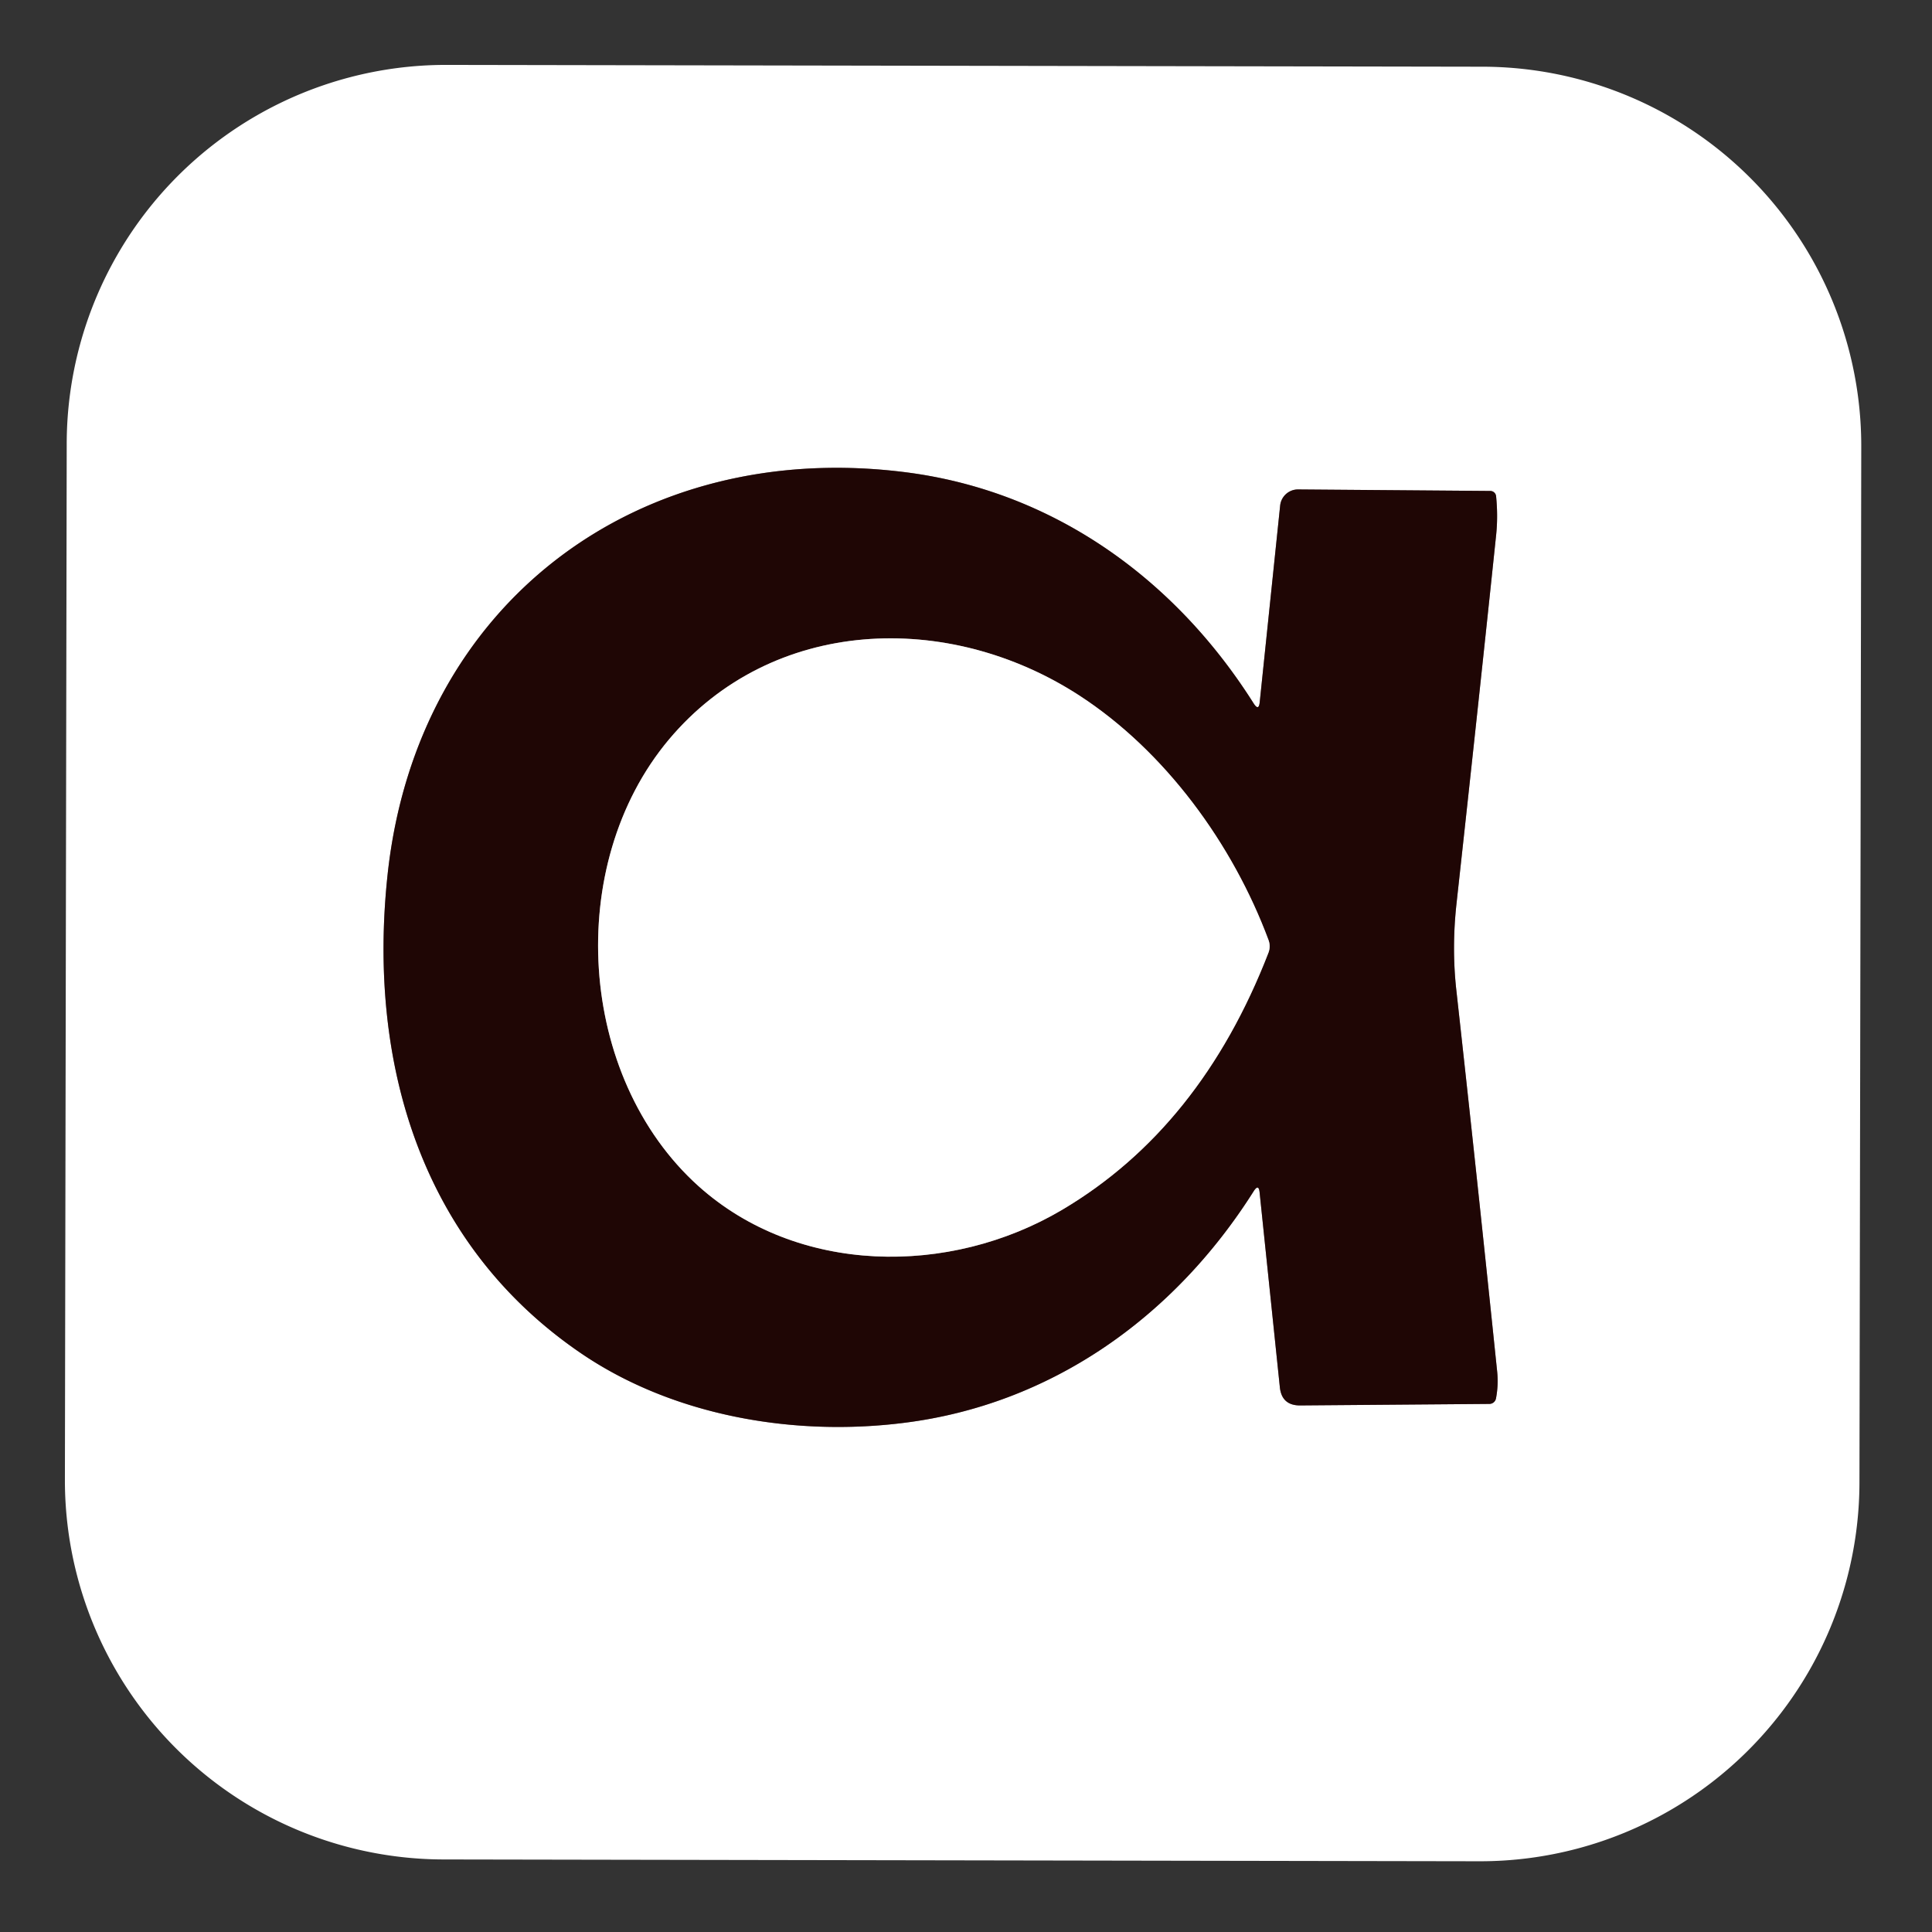 <?xml version="1.0" encoding="UTF-8" standalone="no"?>
<!DOCTYPE svg PUBLIC "-//W3C//DTD SVG 1.1//EN" "http://www.w3.org/Graphics/SVG/1.1/DTD/svg11.dtd">
<svg xmlns="http://www.w3.org/2000/svg" version="1.1" viewBox="0.00 0.00 192.00 192.00">
<rect x="0.00" y="0.00" width="192.00" height="192.00" fill="#333333" stroke="none"/>
<g stroke-width="2.00" fill="none" stroke-linecap="butt">
<path stroke="#8f8382" vector-effect="non-scaling-stroke" d="
  M 125.18 118.52
  L 127.19 137.86
  Q 127.38 139.68 129.21 139.67
  L 148.01 139.52
  A 0.67 0.67 0.0 0 0 148.67 138.97
  Q 148.92 137.66 148.79 136.34
  Q 146.78 116.88 144.72 98.32
  Q 144.27 94.19 144.74 89.85
  Q 147.00 69.28 148.68 53.21
  Q 148.88 51.32 148.68 49.31
  A 0.58 0.58 0.0 0 0 148.10 48.79
  L 129.00 48.64
  A 1.79 1.78 -86.8 0 0 127.22 50.24
  L 125.19 69.77
  Q 125.10 70.70 124.59 69.91
  C 116.60 57.26 104.43 48.81 90.14 46.95
  C 63.45 43.48 41.43 59.94 38.52 86.90
  C 36.49 105.79 41.96 123.75 57.76 134.50
  C 66.87 140.70 78.87 142.80 89.92 141.39
  C 104.31 139.57 116.56 131.08 124.59 118.38
  Q 125.09 117.60 125.18 118.52"
/>
<path stroke="#8f8382" vector-effect="non-scaling-stroke" d="
  M 126.07 93.44
  C 122.50 83.85 115.79 74.67 107.28 69.13
  C 94.20 60.63 76.71 61.30 66.47 73.50
  C 56.03 85.96 57.38 107.05 69.41 117.87
  C 79.23 126.69 94.33 126.88 105.57 120.22
  Q 119.32 112.07 126.06 94.67
  Q 126.29 94.05 126.07 93.44"
/>
</g>
<path fill="#ffffff" d="
  M 184.79 147.346
  A 37.69 37.69 0.0 0 1 147.034 184.97
  L 44.074 184.79
  A 37.69 37.69 0.0 0 1 6.45 147.034
  L 6.63 44.074
  A 37.69 37.69 0.0 0 1 44.386 6.45
  L 147.346 6.63
  A 37.69 37.69 0.0 0 1 184.97 44.386
  L 184.79 147.346
  Z
  M 125.18 118.52
  L 127.19 137.86
  Q 127.38 139.68 129.21 139.67
  L 148.01 139.52
  A 0.67 0.67 0.0 0 0 148.67 138.97
  Q 148.92 137.66 148.79 136.34
  Q 146.78 116.88 144.72 98.32
  Q 144.27 94.19 144.74 89.85
  Q 147.00 69.28 148.68 53.21
  Q 148.88 51.32 148.68 49.31
  A 0.58 0.58 0.0 0 0 148.10 48.79
  L 129.00 48.64
  A 1.79 1.78 -86.8 0 0 127.22 50.24
  L 125.19 69.77
  Q 125.10 70.70 124.59 69.91
  C 116.60 57.26 104.43 48.81 90.14 46.95
  C 63.45 43.48 41.43 59.94 38.52 86.90
  C 36.49 105.79 41.96 123.75 57.76 134.50
  C 66.87 140.70 78.87 142.80 89.92 141.39
  C 104.31 139.57 116.56 131.08 124.59 118.38
  Q 125.09 117.60 125.18 118.52
  Z"
/>
<path fill="#1f0605" d="
  M 124.59 118.38
  C 116.56 131.08 104.31 139.57 89.92 141.39
  C 78.87 142.80 66.87 140.70 57.76 134.50
  C 41.96 123.75 36.49 105.79 38.52 86.90
  C 41.43 59.94 63.45 43.48 90.14 46.95
  C 104.43 48.81 116.60 57.26 124.59 69.91
  Q 125.10 70.70 125.19 69.77
  L 127.22 50.24
  A 1.79 1.78 -86.8 0 1 129.00 48.64
  L 148.10 48.79
  A 0.58 0.58 0.0 0 1 148.68 49.31
  Q 148.88 51.32 148.68 53.21
  Q 147.00 69.28 144.74 89.85
  Q 144.27 94.19 144.72 98.32
  Q 146.78 116.88 148.79 136.34
  Q 148.92 137.66 148.67 138.97
  A 0.67 0.67 0.0 0 1 148.01 139.52
  L 129.21 139.67
  Q 127.38 139.68 127.19 137.86
  L 125.18 118.52
  Q 125.09 117.60 124.59 118.38
  Z
  M 126.07 93.44
  C 122.50 83.85 115.79 74.67 107.28 69.13
  C 94.20 60.63 76.71 61.30 66.47 73.50
  C 56.03 85.96 57.38 107.05 69.41 117.87
  C 79.23 126.69 94.33 126.88 105.57 120.22
  Q 119.32 112.07 126.06 94.67
  Q 126.29 94.05 126.07 93.44
  Z"
/>
<path fill="#ffffff" d="
  M 107.28 69.13
  C 115.79 74.67 122.50 83.85 126.07 93.44
  Q 126.29 94.05 126.06 94.67
  Q 119.32 112.07 105.57 120.22
  C 94.33 126.88 79.23 126.69 69.41 117.87
  C 57.38 107.05 56.03 85.96 66.47 73.50
  C 76.71 61.30 94.20 60.63 107.28 69.13
  Z"
/>
</svg>
